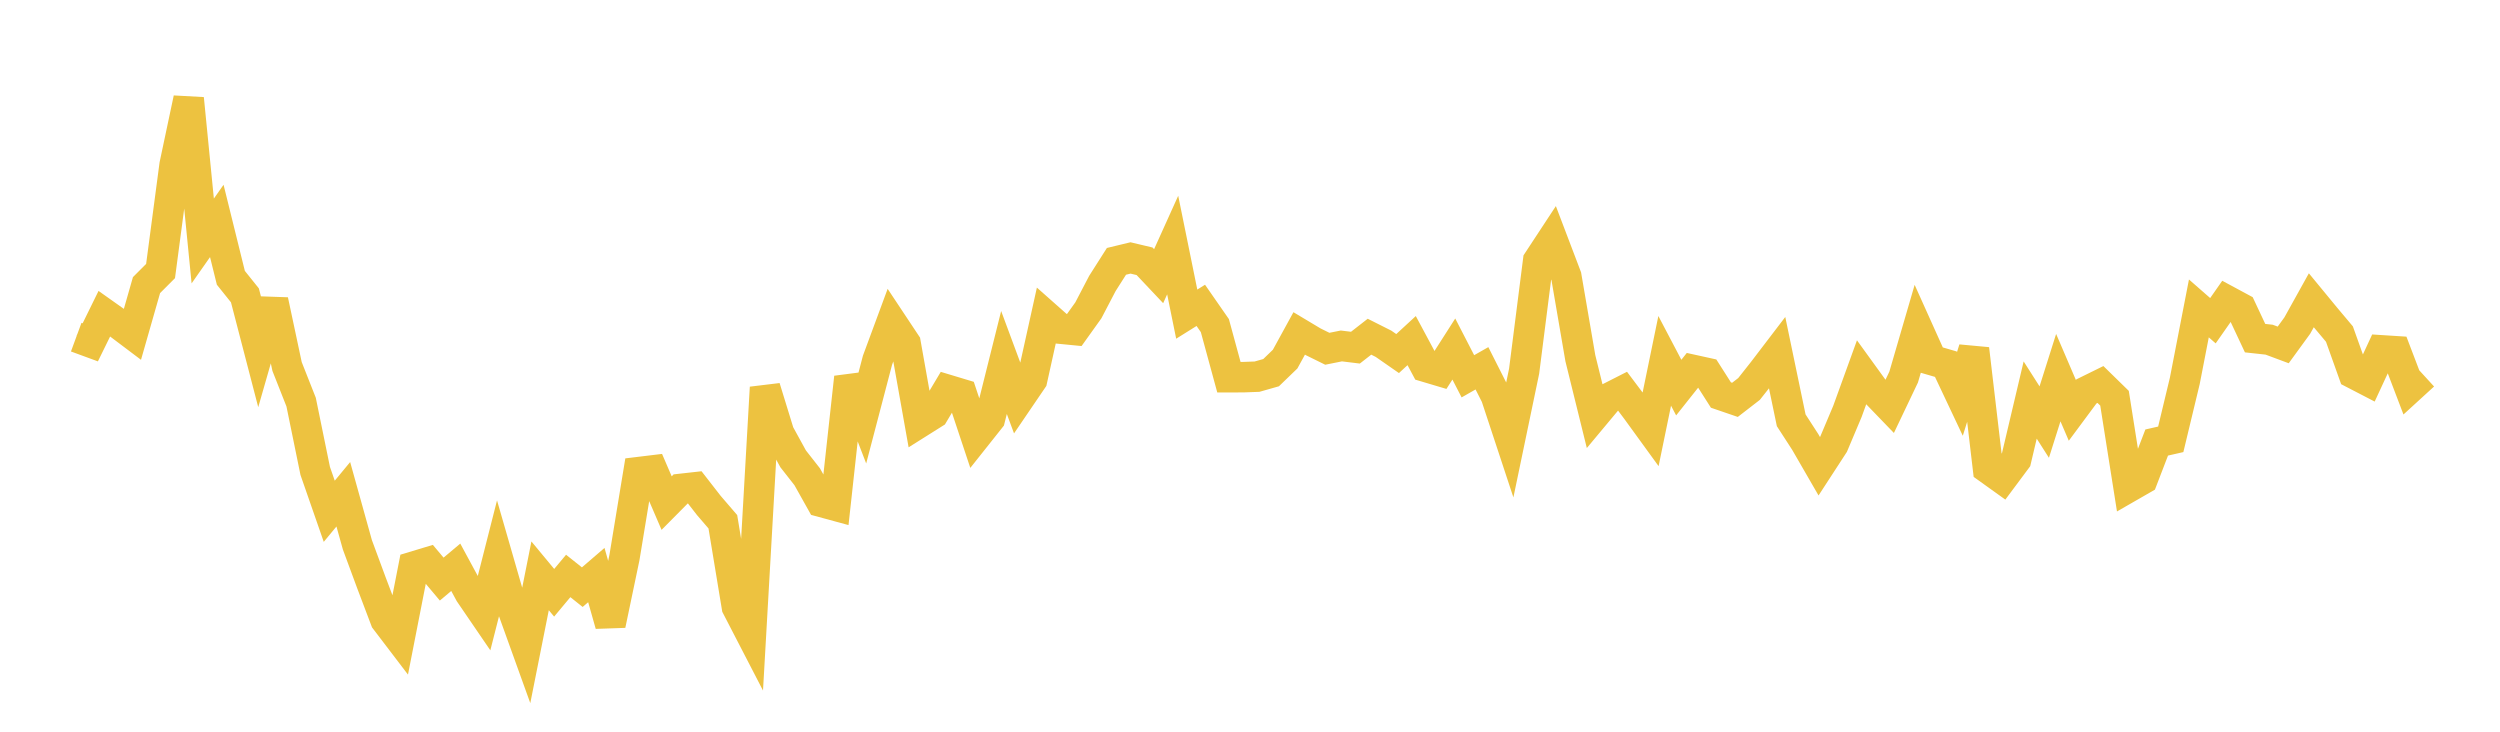 <svg width="164" height="48" xmlns="http://www.w3.org/2000/svg" xmlns:xlink="http://www.w3.org/1999/xlink"><path fill="none" stroke="rgb(237,194,64)" stroke-width="2" d="M5,22.118L5.922,22.457L6.844,20.579L7.766,21.232L8.689,21.928L9.611,18.703L10.533,17.78L11.455,10.817L12.377,6.467L13.299,15.808L14.222,14.493L15.144,18.224L16.066,19.375L16.988,22.921L17.91,19.71L18.832,24.043L19.754,26.378L20.677,30.89L21.599,33.54L22.521,32.424L23.443,35.735L24.365,38.23L25.287,40.665L26.21,41.877L27.132,37.17L28.054,36.892L28.976,37.988L29.898,37.214L30.82,38.919L31.743,40.27L32.665,36.645L33.587,39.843L34.509,42.403L35.431,37.774L36.353,38.886L37.275,37.782L38.198,38.518L39.12,37.724L40.042,40.983L40.964,36.573L41.886,30.972L42.808,30.86L43.731,33.003L44.653,32.073L45.575,31.97L46.497,33.156L47.419,34.228L48.341,39.814L49.263,41.596L50.186,25.422L51.108,28.419L52.03,30.099L52.952,31.276L53.874,32.922L54.796,33.173L55.719,24.756L56.641,27.151L57.563,23.634L58.485,21.14L59.407,22.529L60.329,27.707L61.251,27.127L62.174,25.577L63.096,25.855L64.018,28.626L64.94,27.465L65.862,23.78L66.784,26.266L67.707,24.91L68.629,20.742L69.551,21.559L70.473,21.649L71.395,20.36L72.317,18.595L73.24,17.144L74.162,16.921L75.084,17.14L76.006,18.117L76.928,16.075L77.85,20.607L78.772,20.031L79.695,21.36L80.617,24.745L81.539,24.743L82.461,24.709L83.383,24.447L84.305,23.557L85.228,21.872L86.15,22.424L87.072,22.879L87.994,22.694L88.916,22.807L89.838,22.088L90.76,22.552L91.683,23.194L92.605,22.344L93.527,24.065L94.449,24.34L95.371,22.896L96.293,24.685L97.216,24.16L98.138,25.985L99.06,28.777L99.982,24.351L100.904,17.107L101.826,15.704L102.749,18.131L103.671,23.498L104.593,27.234L105.515,26.129L106.437,25.66L107.359,26.887L108.281,28.157L109.204,23.671L110.126,25.426L111.048,24.264L111.97,24.467L112.892,25.914L113.814,26.23L114.737,25.516L115.659,24.349L116.581,23.141L117.503,27.57L118.425,28.995L119.347,30.591L120.269,29.173L121.192,26.985L122.114,24.44L123.036,25.714L123.958,26.67L124.88,24.735L125.802,21.57L126.725,23.622L127.647,23.89L128.569,25.842L129.491,22.89L130.413,30.728L131.335,31.389L132.257,30.151L133.18,26.242L134.102,27.688L135.024,24.773L135.946,26.92L136.868,25.677L137.79,25.223L138.713,26.125L139.635,31.961L140.557,31.431L141.479,29.03L142.401,28.82L143.323,24.984L144.246,20.232L145.168,21.039L146.09,19.721L147.012,20.218L147.934,22.182L148.856,22.283L149.778,22.627L150.701,21.359L151.623,19.698L152.545,20.818L153.467,21.915L154.389,24.496L155.311,24.974L156.234,22.982L157.156,23.041L158.078,25.46L159,24.617"></path></svg>